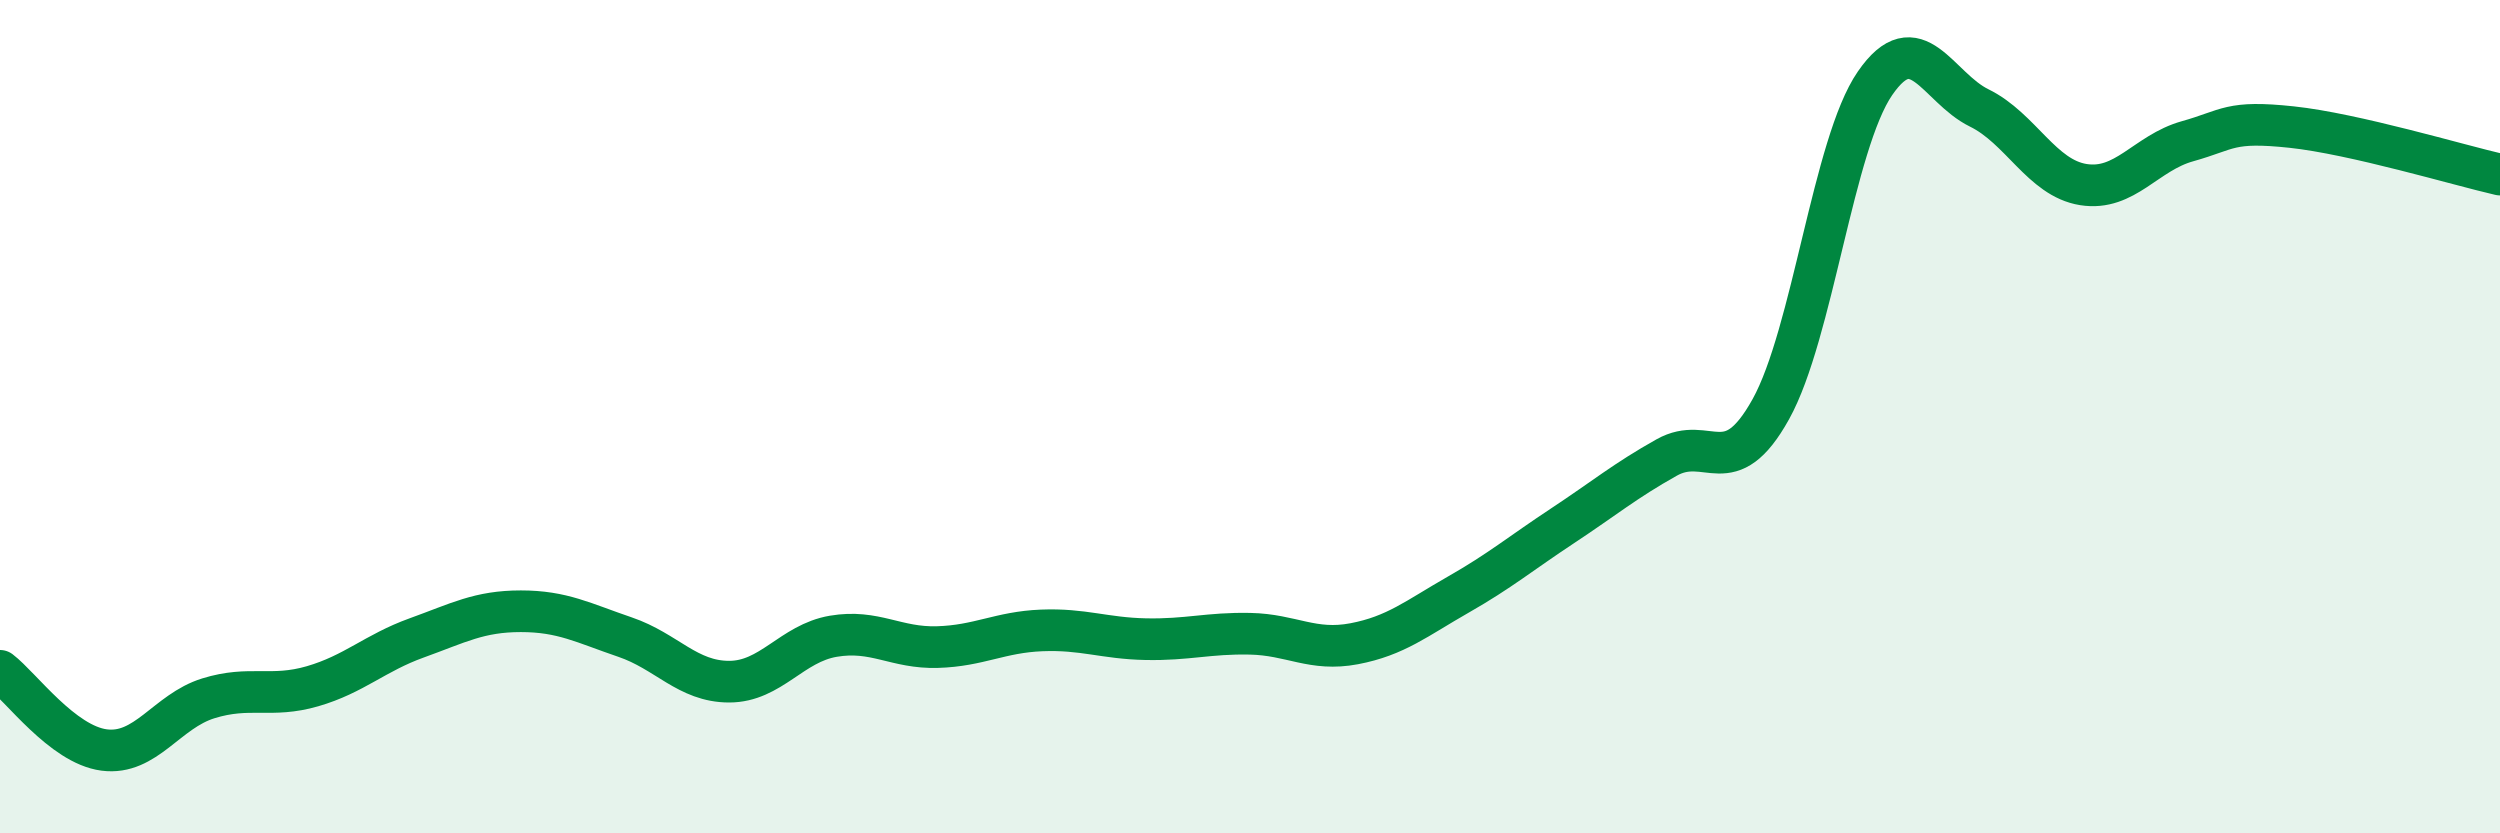 
    <svg width="60" height="20" viewBox="0 0 60 20" xmlns="http://www.w3.org/2000/svg">
      <path
        d="M 0,16.1 C 0.5,16.48 1.5,17.87 2.5,18 C 3.5,18.13 4,17.07 5,16.76 C 6,16.45 6.5,16.76 7.5,16.47 C 8.5,16.18 9,15.67 10,15.31 C 11,14.95 11.5,14.67 12.5,14.67 C 13.5,14.67 14,14.95 15,15.29 C 16,15.63 16.5,16.36 17.5,16.36 C 18.5,16.36 19,15.44 20,15.27 C 21,15.1 21.5,15.56 22.5,15.53 C 23.5,15.5 24,15.17 25,15.13 C 26,15.09 26.5,15.32 27.5,15.34 C 28.5,15.36 29,15.19 30,15.21 C 31,15.23 31.5,15.64 32.5,15.45 C 33.5,15.26 34,14.84 35,14.27 C 36,13.7 36.5,13.28 37.5,12.62 C 38.5,11.96 39,11.54 40,10.98 C 41,10.42 41.5,11.62 42.5,9.82 C 43.5,8.02 44,3.45 45,2 C 46,0.55 46.5,2.1 47.5,2.59 C 48.5,3.08 49,4.27 50,4.43 C 51,4.59 51.5,3.67 52.5,3.39 C 53.5,3.11 53.5,2.89 55,3.05 C 56.5,3.21 59,3.96 60,4.19L60 20L0 20Z"
        fill="#008740"
        opacity="0.1"
        stroke-linecap="round"
        stroke-linejoin="round"
      />
      <path
        d="M 0,16.1 C 0.5,16.48 1.5,17.87 2.5,18 C 3.5,18.13 4,17.07 5,16.76 C 6,16.45 6.5,16.76 7.5,16.47 C 8.5,16.18 9,15.67 10,15.31 C 11,14.95 11.5,14.67 12.5,14.67 C 13.5,14.67 14,14.95 15,15.29 C 16,15.63 16.5,16.36 17.5,16.36 C 18.5,16.36 19,15.44 20,15.27 C 21,15.1 21.5,15.56 22.5,15.53 C 23.5,15.5 24,15.17 25,15.13 C 26,15.09 26.5,15.32 27.5,15.34 C 28.5,15.36 29,15.19 30,15.21 C 31,15.23 31.5,15.64 32.5,15.45 C 33.5,15.26 34,14.84 35,14.27 C 36,13.7 36.5,13.28 37.5,12.62 C 38.5,11.96 39,11.54 40,10.98 C 41,10.42 41.5,11.62 42.5,9.82 C 43.5,8.02 44,3.45 45,2 C 46,0.55 46.5,2.1 47.5,2.59 C 48.5,3.08 49,4.27 50,4.43 C 51,4.59 51.5,3.67 52.5,3.39 C 53.5,3.11 53.5,2.89 55,3.05 C 56.5,3.21 59,3.96 60,4.19"
        stroke="#008740"
        stroke-width="1"
        fill="none"
        stroke-linecap="round"
        stroke-linejoin="round"
      />
    </svg>
  